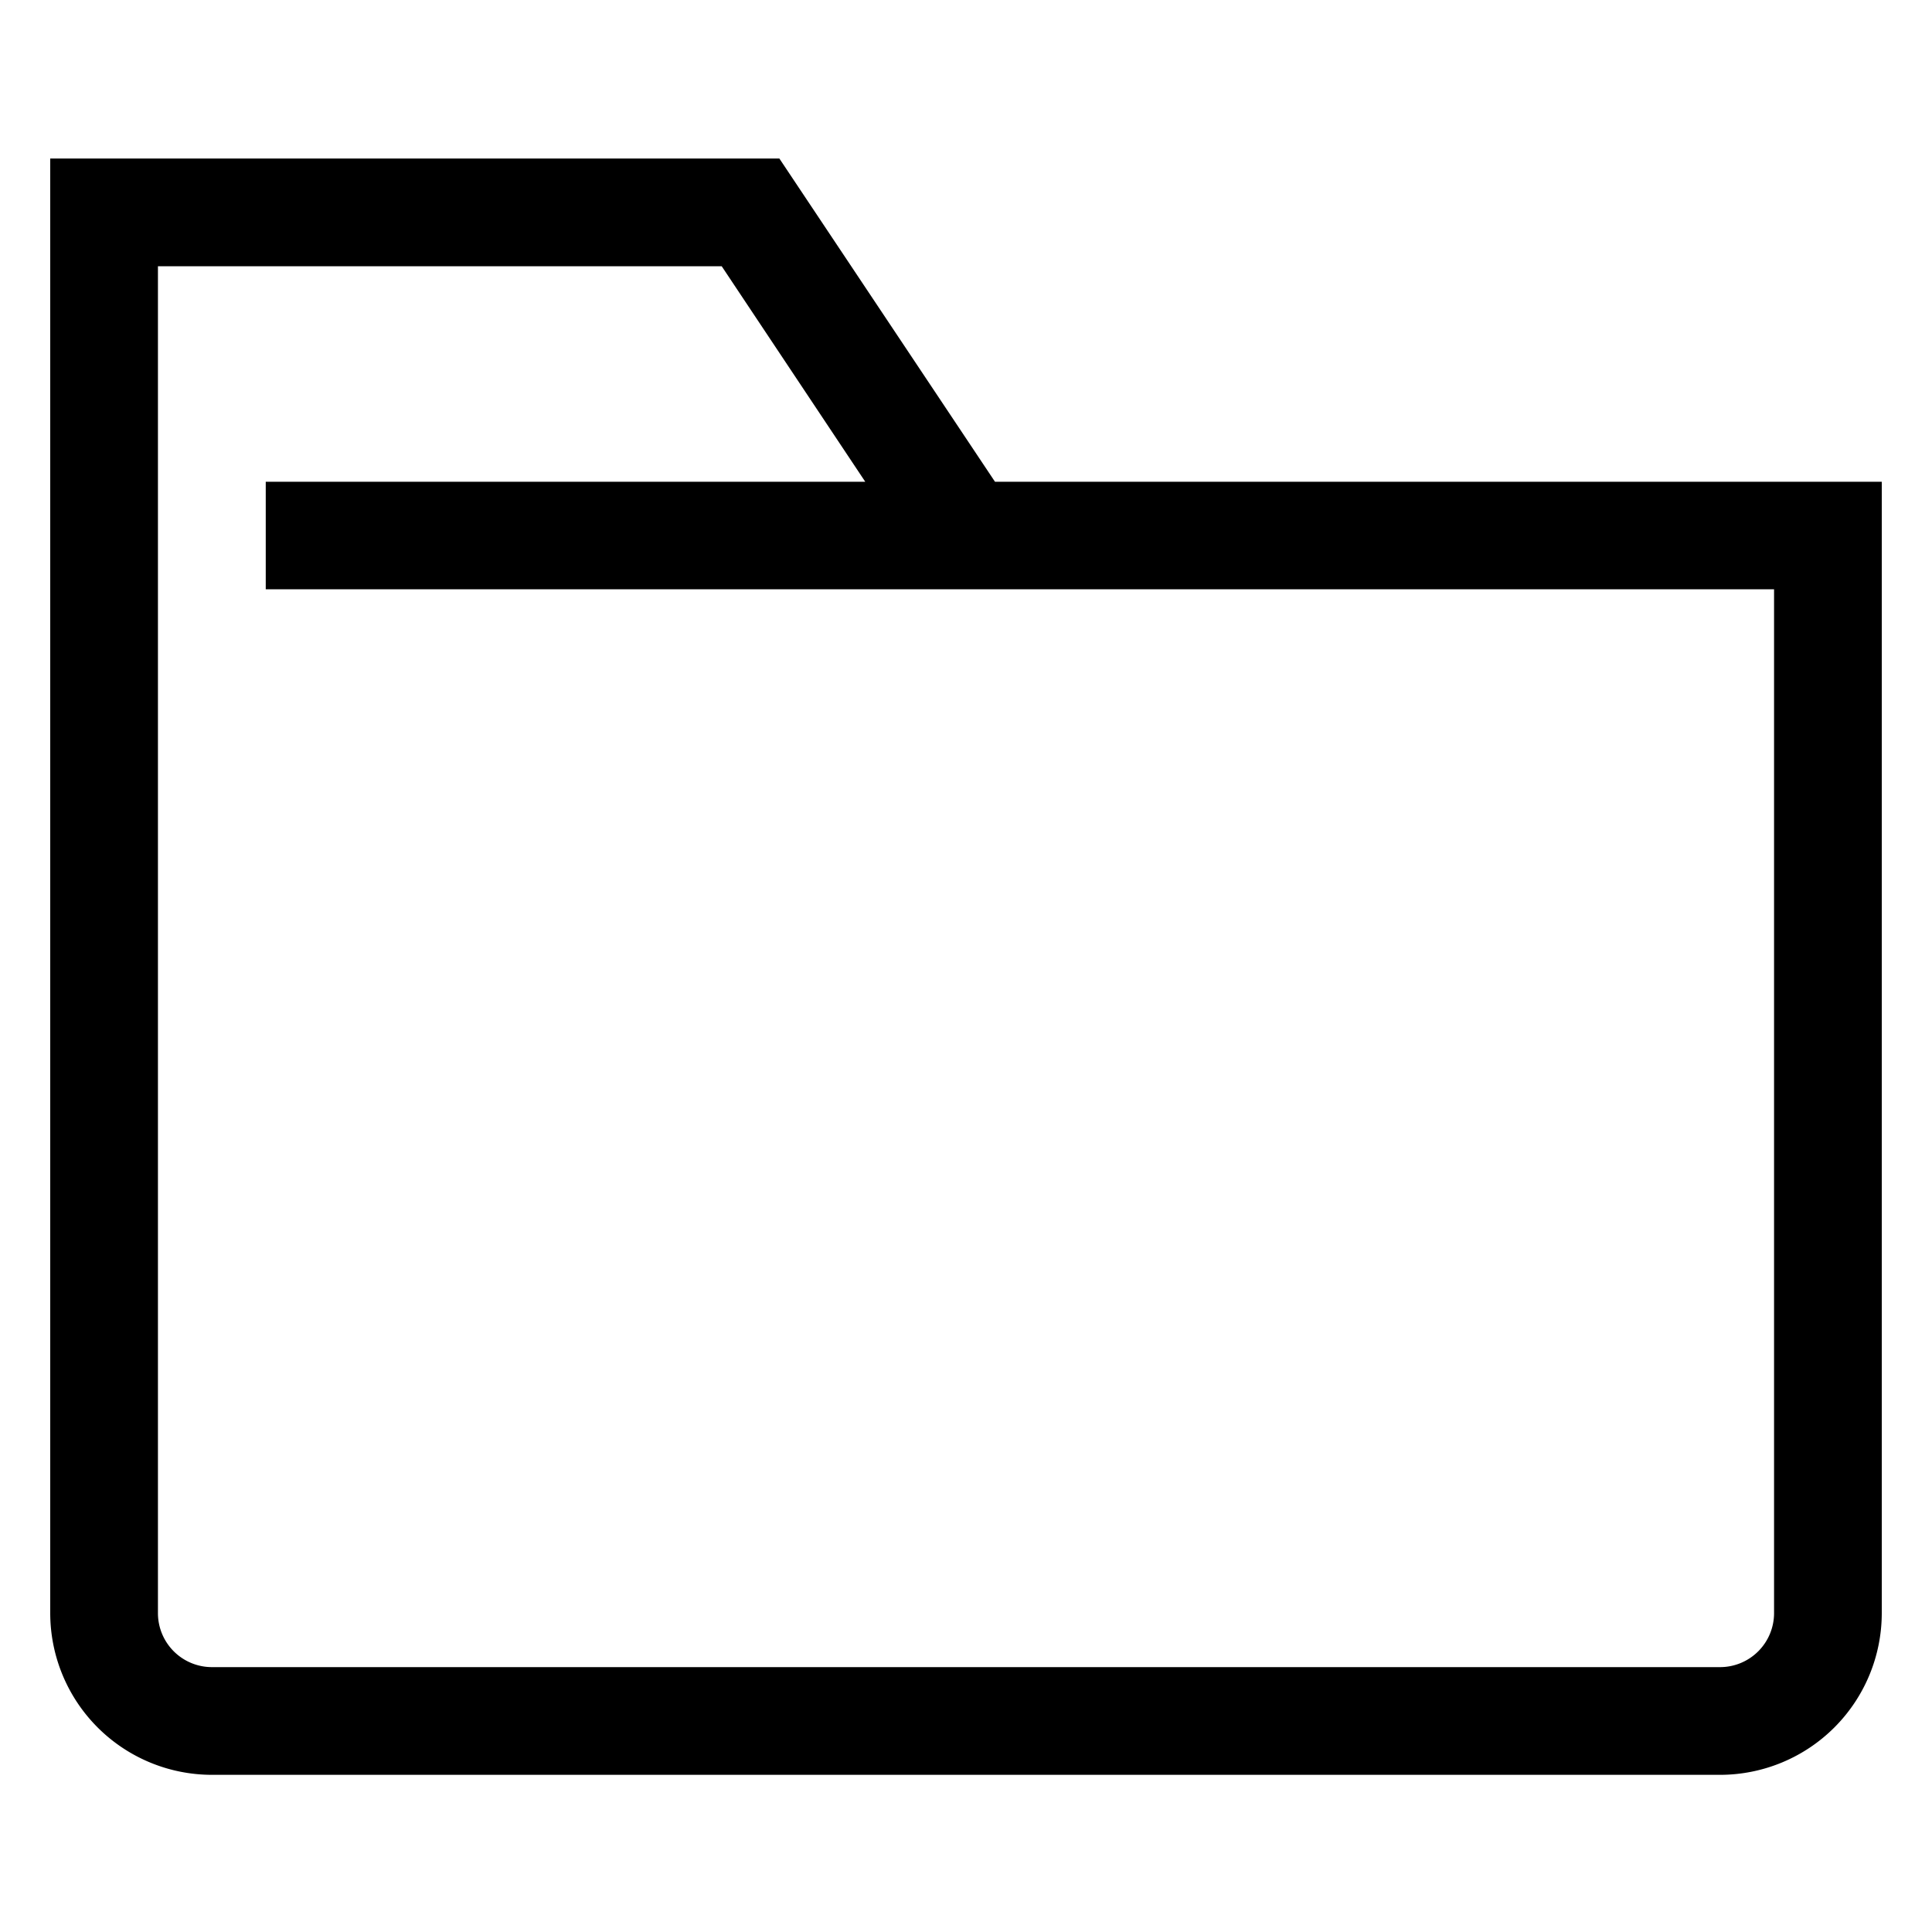 <svg xmlns="http://www.w3.org/2000/svg" class="ic-icon-svg menu-item__icon svg-icon-folder" version="1.1" x="0" y="0" viewBox="0 0 200 200" enable-background="new 0 0 200 200" xml:space="preserve" fill="currentColor"><path d="M103,49.87,80.68,16.41H5.2V167a16.75,16.75,0,0,0,16.73,16.73H178.07A16.75,16.75,0,0,0,194.8,167V49.87ZM183.65,167a5.59,5.59,0,0,1-5.58,5.58H21.93A5.59,5.59,0,0,1,16.35,167V27.56H74.71L89.57,49.87H27.51V61H183.65Z"/></svg>
